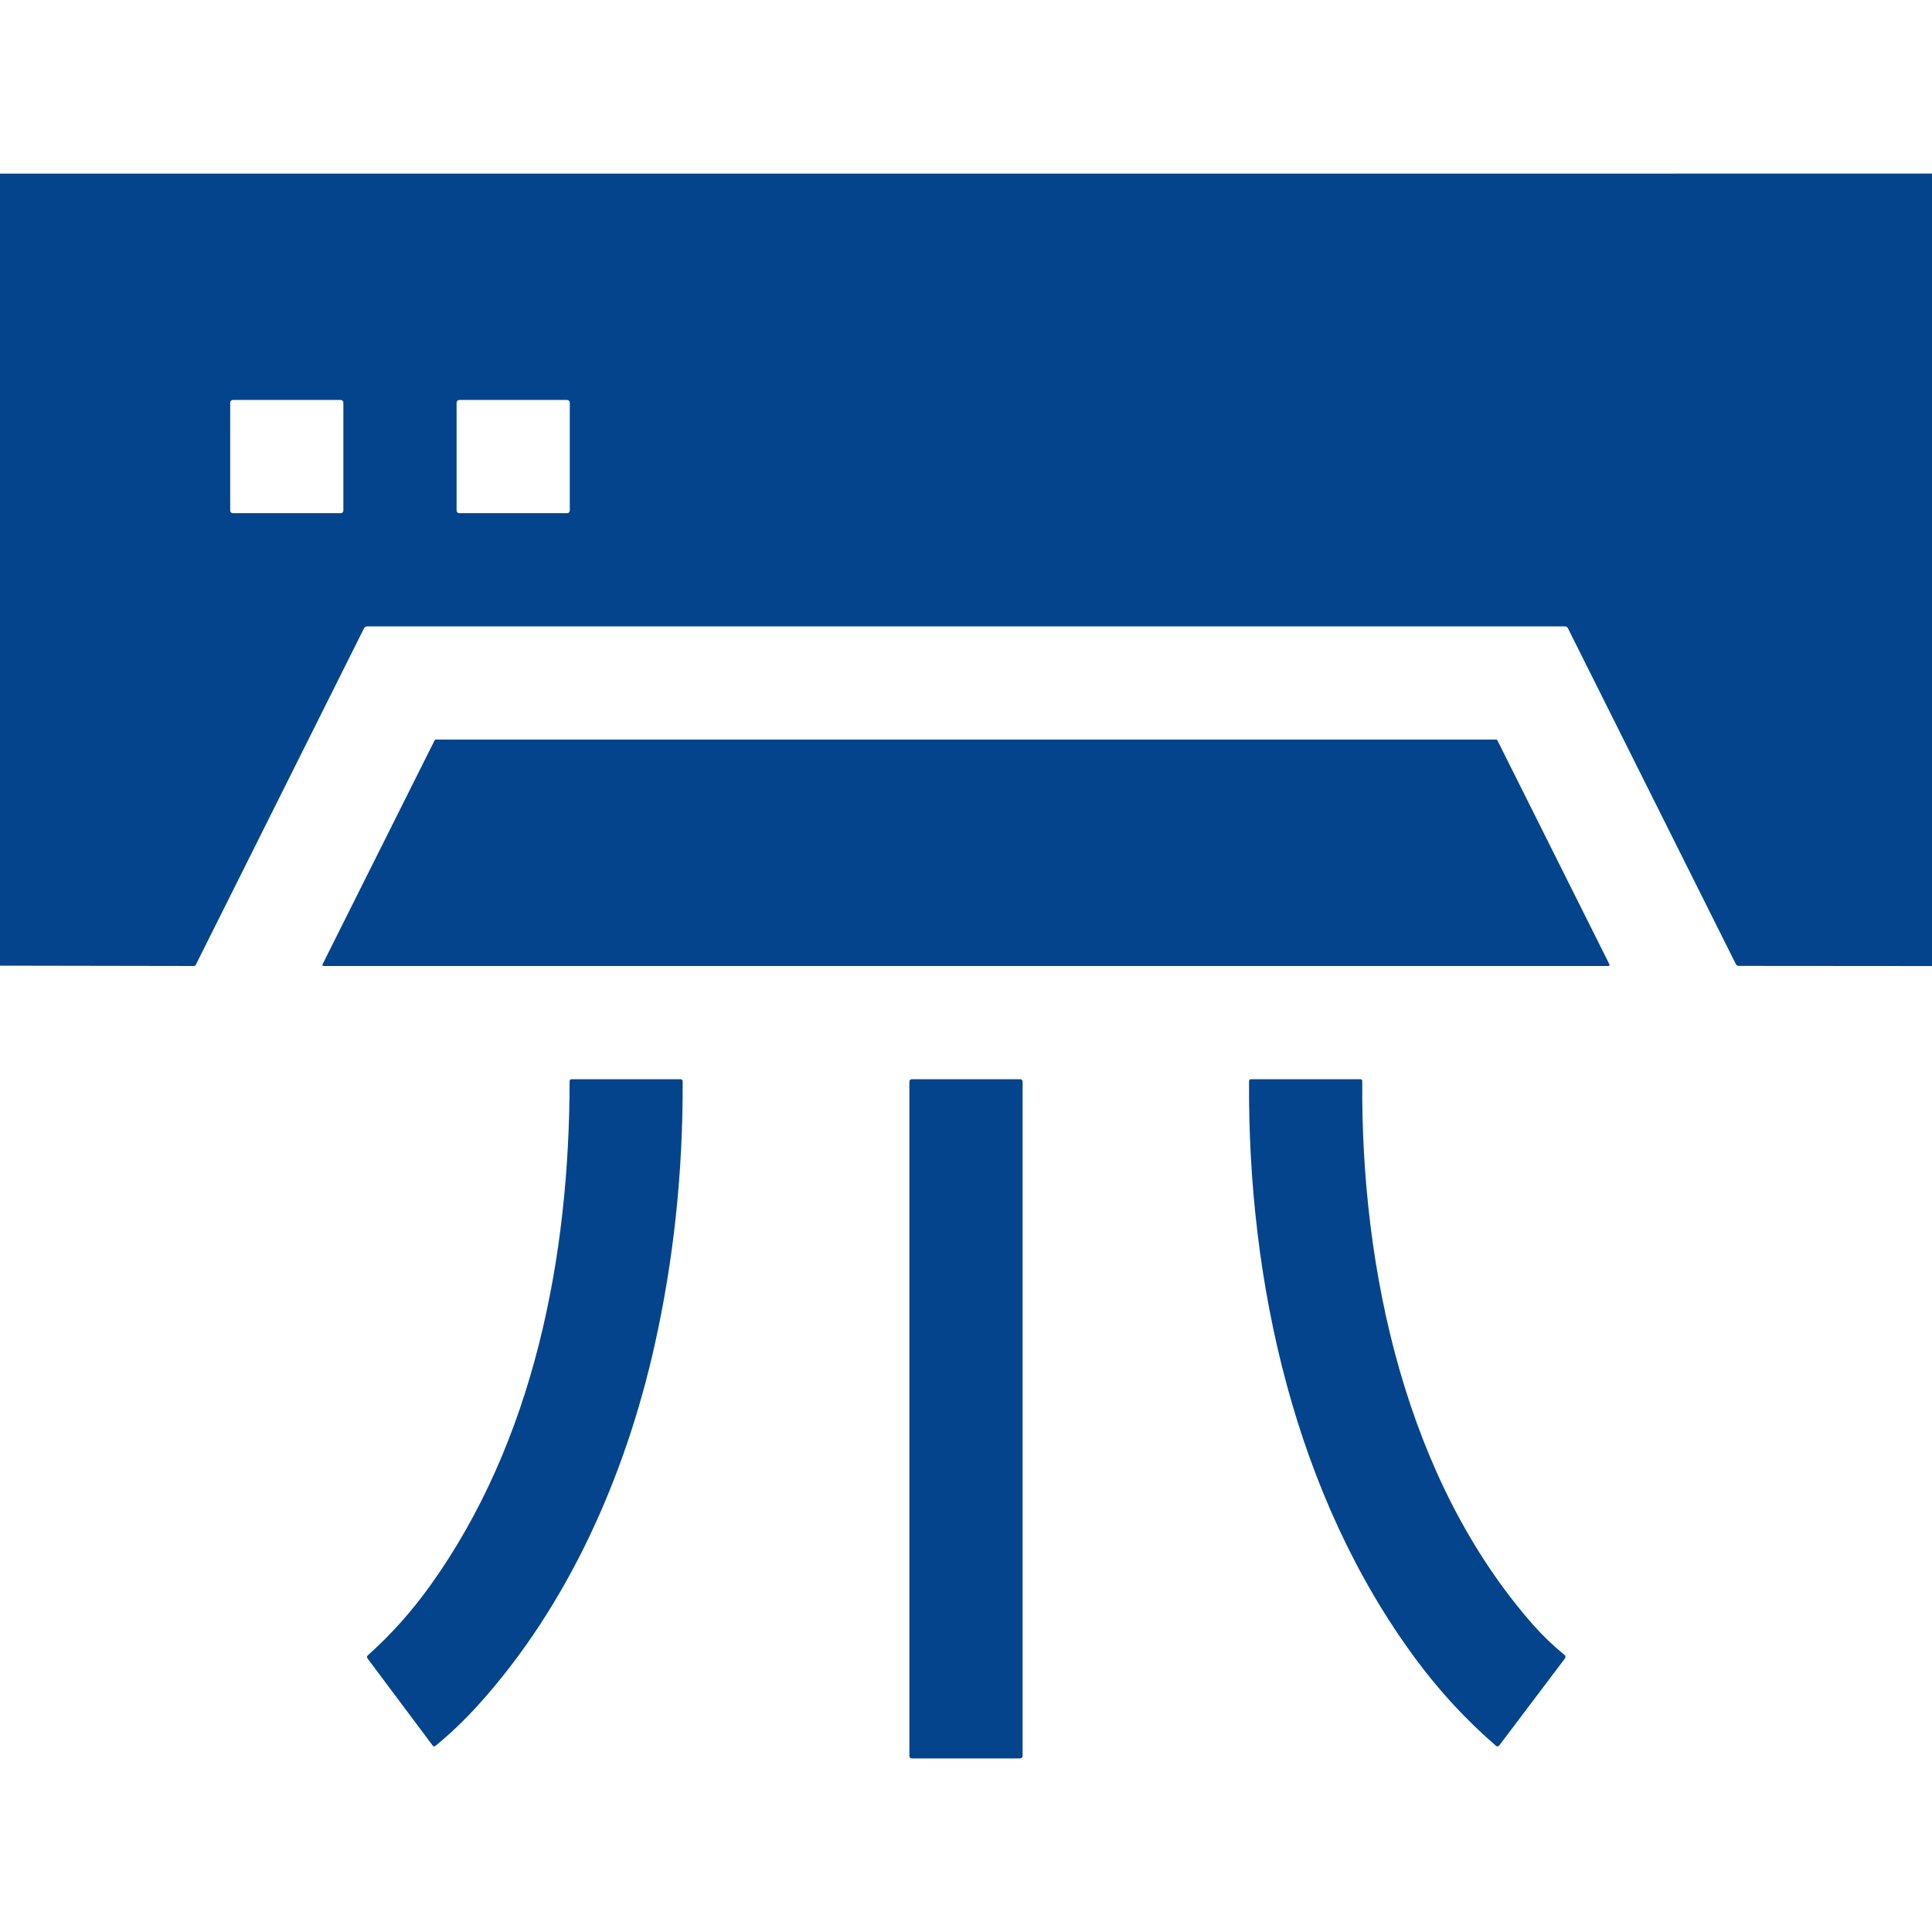 <?xml version="1.0" encoding="UTF-8"?> <svg xmlns="http://www.w3.org/2000/svg" width="40" height="40" viewBox="0 0 40 40" fill="none"> <path d="M40 3.594V20.001L35.999 19.998C35.972 19.998 35.952 19.985 35.939 19.961L32.462 13.007C32.457 12.995 32.448 12.986 32.437 12.979C32.426 12.972 32.413 12.969 32.401 12.969H7.6C7.571 12.969 7.551 12.982 7.537 13.007L4.055 19.973C4.046 19.991 4.031 20 4.011 20L0 19.993V3.595L40 3.594ZM7.109 8.336C7.109 8.321 7.104 8.308 7.093 8.297C7.083 8.287 7.069 8.281 7.055 8.281H4.82C4.813 8.281 4.806 8.283 4.799 8.285C4.793 8.288 4.787 8.292 4.782 8.297C4.777 8.302 4.773 8.308 4.77 8.315C4.767 8.322 4.766 8.329 4.766 8.336V10.57C4.766 10.585 4.771 10.599 4.782 10.609C4.792 10.619 4.806 10.625 4.82 10.625H7.055C7.069 10.625 7.083 10.619 7.093 10.609C7.104 10.599 7.109 10.585 7.109 10.57V8.336ZM11.797 8.336C11.797 8.321 11.791 8.308 11.781 8.297C11.771 8.287 11.757 8.281 11.742 8.281H9.508C9.493 8.281 9.479 8.287 9.469 8.297C9.459 8.308 9.453 8.321 9.453 8.336V10.57C9.453 10.585 9.459 10.599 9.469 10.609C9.479 10.619 9.493 10.625 9.508 10.625H11.742C11.757 10.625 11.771 10.619 11.781 10.609C11.791 10.599 11.797 10.585 11.797 10.57V8.336Z" fill="#04448C"></path> <path d="M33.299 20H6.7C6.696 20 6.692 19.999 6.688 19.997C6.685 19.995 6.682 19.992 6.679 19.989C6.677 19.985 6.676 19.981 6.676 19.977C6.676 19.973 6.677 19.969 6.678 19.965L8.999 15.326C9.001 15.322 9.004 15.318 9.008 15.316C9.012 15.314 9.016 15.312 9.021 15.312H30.979C30.984 15.312 30.988 15.314 30.992 15.316C30.996 15.318 30.999 15.322 31.001 15.326L33.321 19.965C33.322 19.969 33.323 19.973 33.323 19.977C33.323 19.981 33.322 19.985 33.319 19.989C33.317 19.992 33.314 19.995 33.311 19.997C33.307 19.999 33.303 20 33.299 20Z" fill="#04448C"></path> <path d="M13.553 27.852C12.943 30.582 11.752 33.251 9.903 35.298C9.619 35.612 9.323 35.895 9.013 36.148C9.009 36.151 9.004 36.153 9 36.155C8.995 36.156 8.99 36.157 8.985 36.156C8.98 36.156 8.975 36.154 8.97 36.151C8.966 36.149 8.962 36.145 8.959 36.141L7.611 34.339C7.591 34.313 7.594 34.29 7.618 34.269C8.089 33.849 8.519 33.369 8.907 32.828C11.052 29.837 11.789 26.026 11.793 22.387C11.793 22.358 11.808 22.344 11.836 22.344H14.085C14.118 22.344 14.134 22.36 14.134 22.392C14.141 24.268 13.948 26.087 13.553 27.852Z" fill="#04448C"></path> <path d="M21.123 22.344H18.877C18.85 22.344 18.828 22.365 18.828 22.392V36.358C18.828 36.385 18.85 36.406 18.877 36.406H21.123C21.15 36.406 21.172 36.385 21.172 36.358V22.392C21.172 22.365 21.15 22.344 21.123 22.344Z" fill="#04448C"></path> <path d="M29.307 34.343C26.816 30.97 25.833 26.562 25.86 22.384C25.86 22.357 25.874 22.344 25.901 22.344H28.162C28.191 22.344 28.205 22.358 28.204 22.387C28.175 26.286 29.105 30.641 31.74 33.638C31.938 33.862 32.156 34.072 32.394 34.266C32.404 34.275 32.41 34.287 32.411 34.3C32.413 34.313 32.409 34.326 32.401 34.336L31.04 36.138C31.037 36.143 31.032 36.148 31.026 36.151C31.02 36.154 31.014 36.156 31.008 36.157C31.002 36.157 30.995 36.157 30.989 36.155C30.983 36.153 30.977 36.15 30.972 36.145C30.353 35.609 29.798 35.008 29.307 34.343Z" fill="#04448C"></path> </svg> 